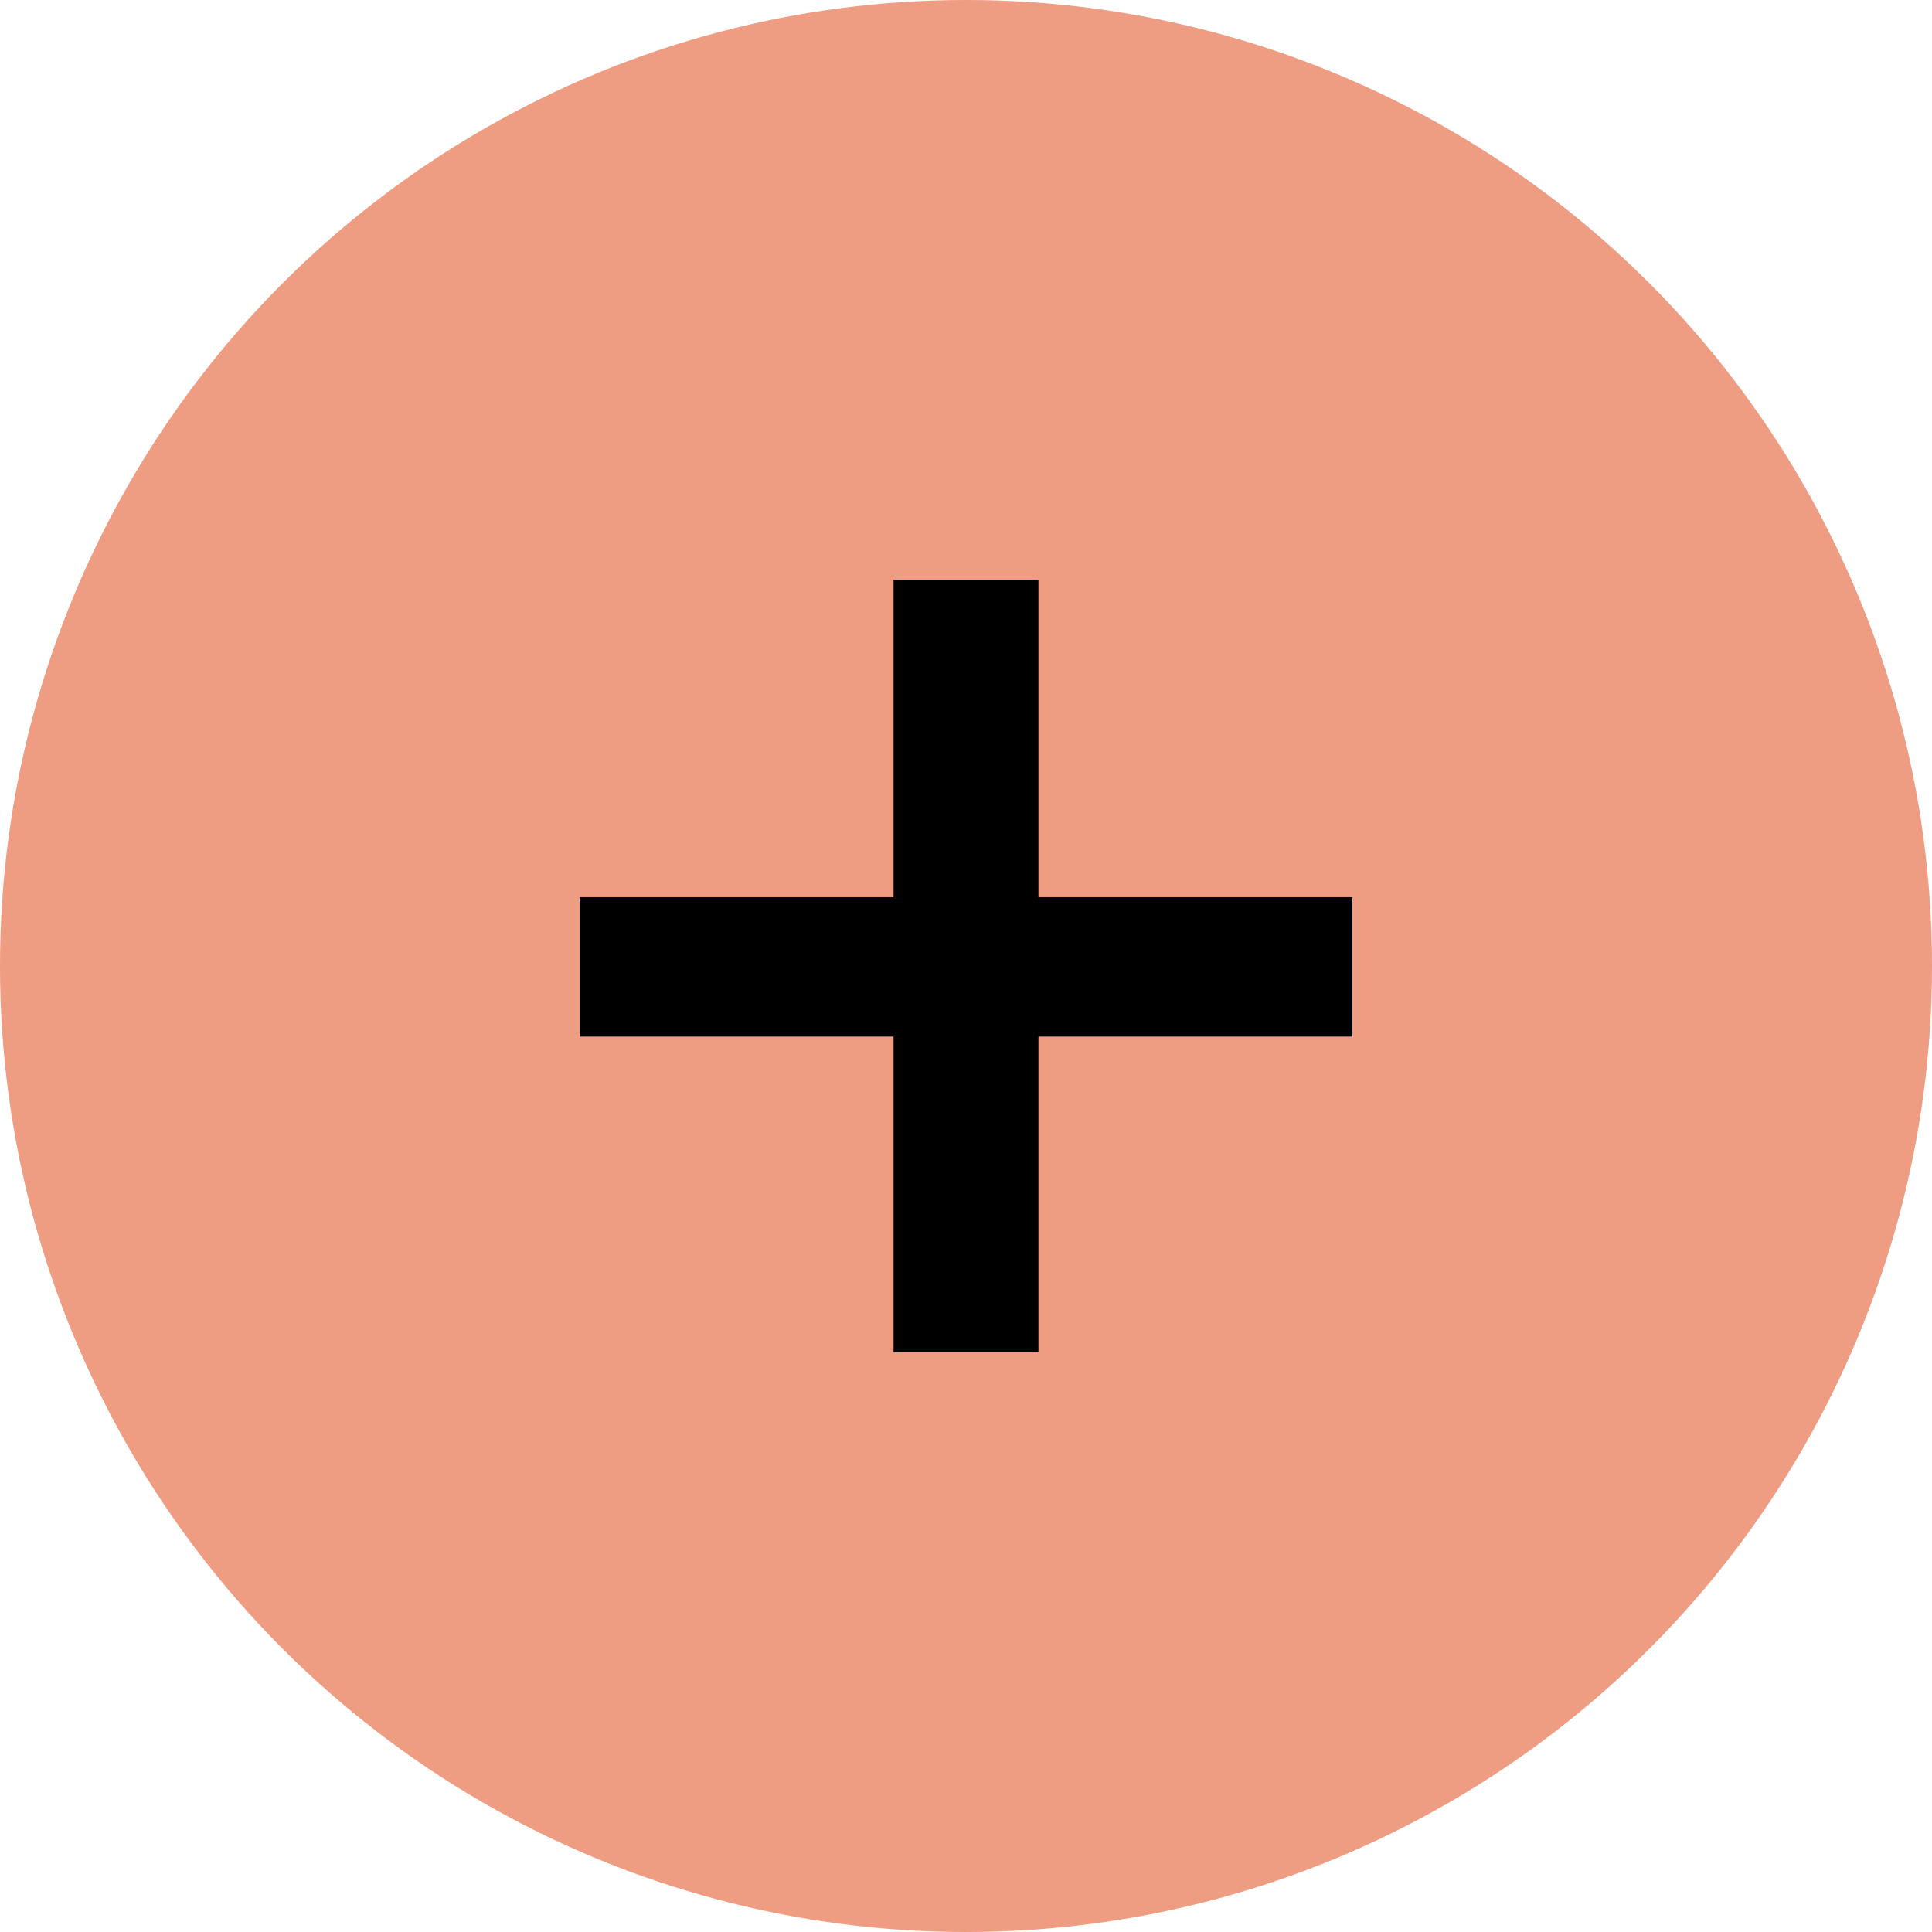 <svg width="90" height="90" viewBox="0 0 90 90" fill="none" xmlns="http://www.w3.org/2000/svg">
<circle cx="45" cy="45" r="45" fill="#EE9C82"/>
<path d="M41.625 63V27H48.375V63H41.625ZM27 48.288V41.794H63V48.288H27Z" fill="black"/>
</svg>
